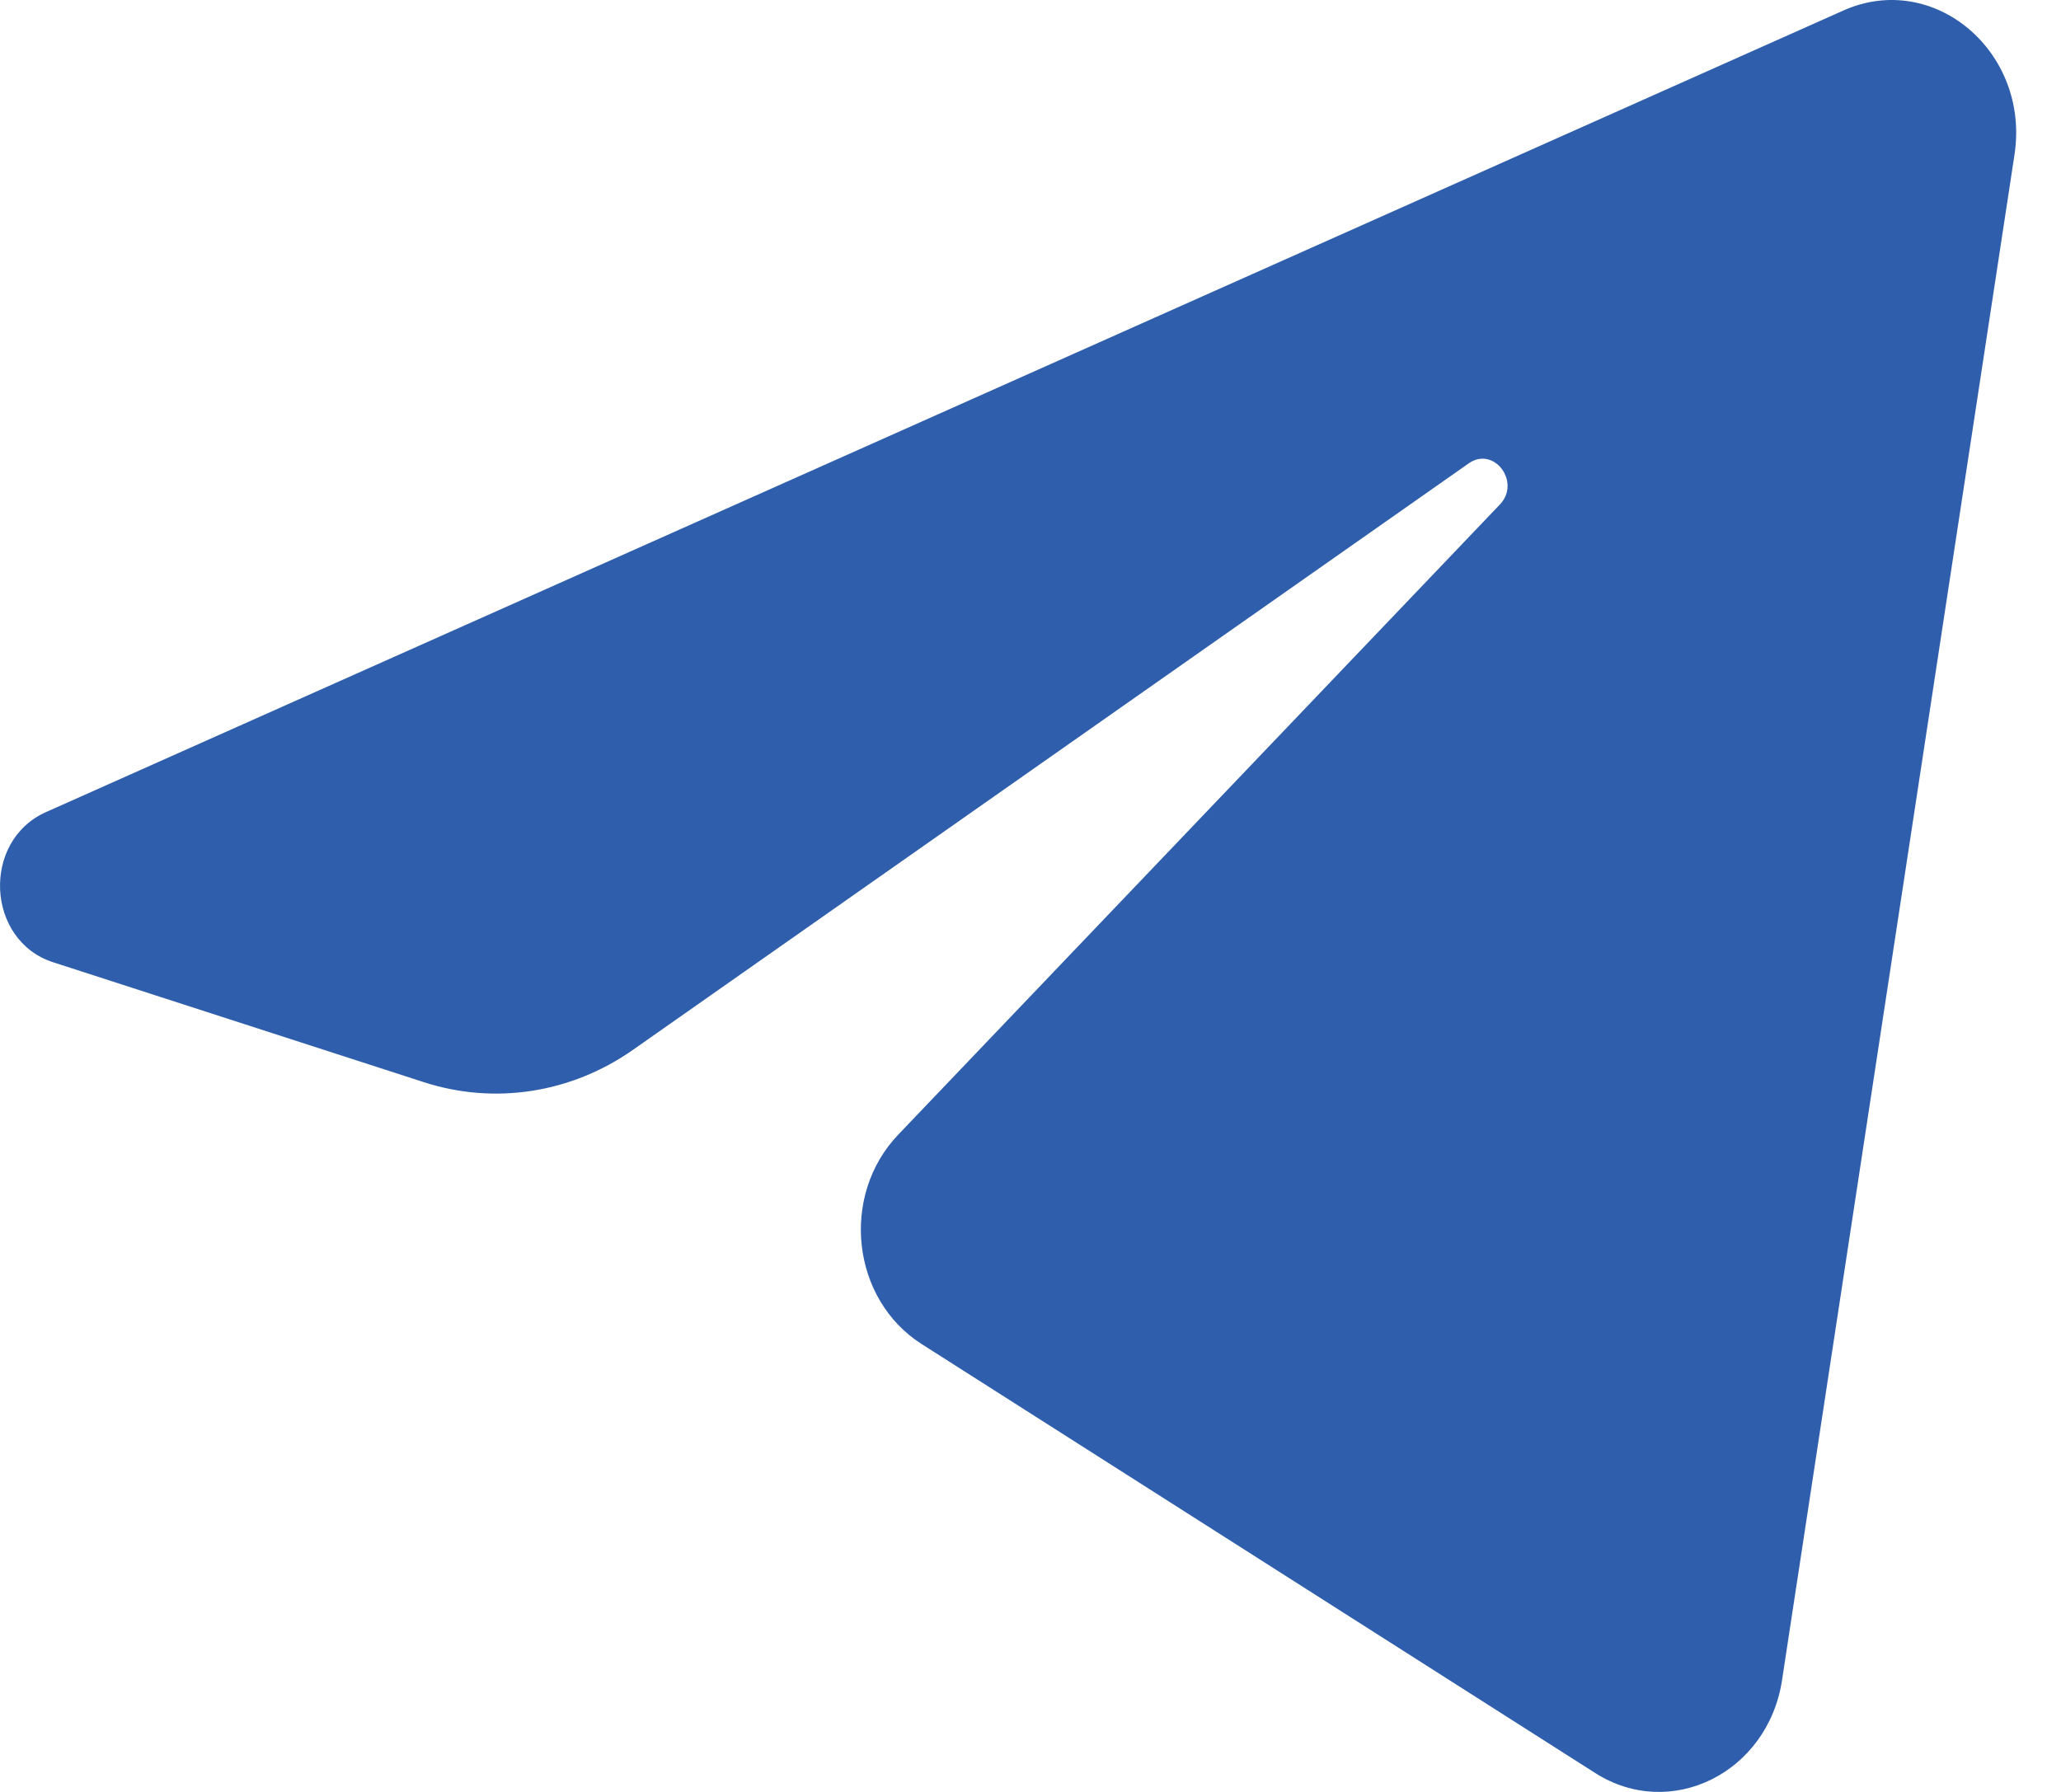<?xml version="1.0" encoding="UTF-8"?> <svg xmlns="http://www.w3.org/2000/svg" width="23" height="20" viewBox="0 0 23 20" fill="none"><path d="M22.481 1.727C22.656 0.576 21.579 -0.332 20.572 0.117L0.513 9.064C-0.209 9.386 -0.156 10.498 0.593 10.74L4.729 12.078C5.519 12.334 6.374 12.201 7.063 11.718L16.39 5.172C16.671 4.974 16.978 5.381 16.737 5.632L10.024 12.664C9.373 13.346 9.502 14.502 10.285 15.001L17.802 19.789C18.645 20.326 19.729 19.787 19.887 18.752L22.481 1.727Z" fill="#2F5FAC"></path></svg> 